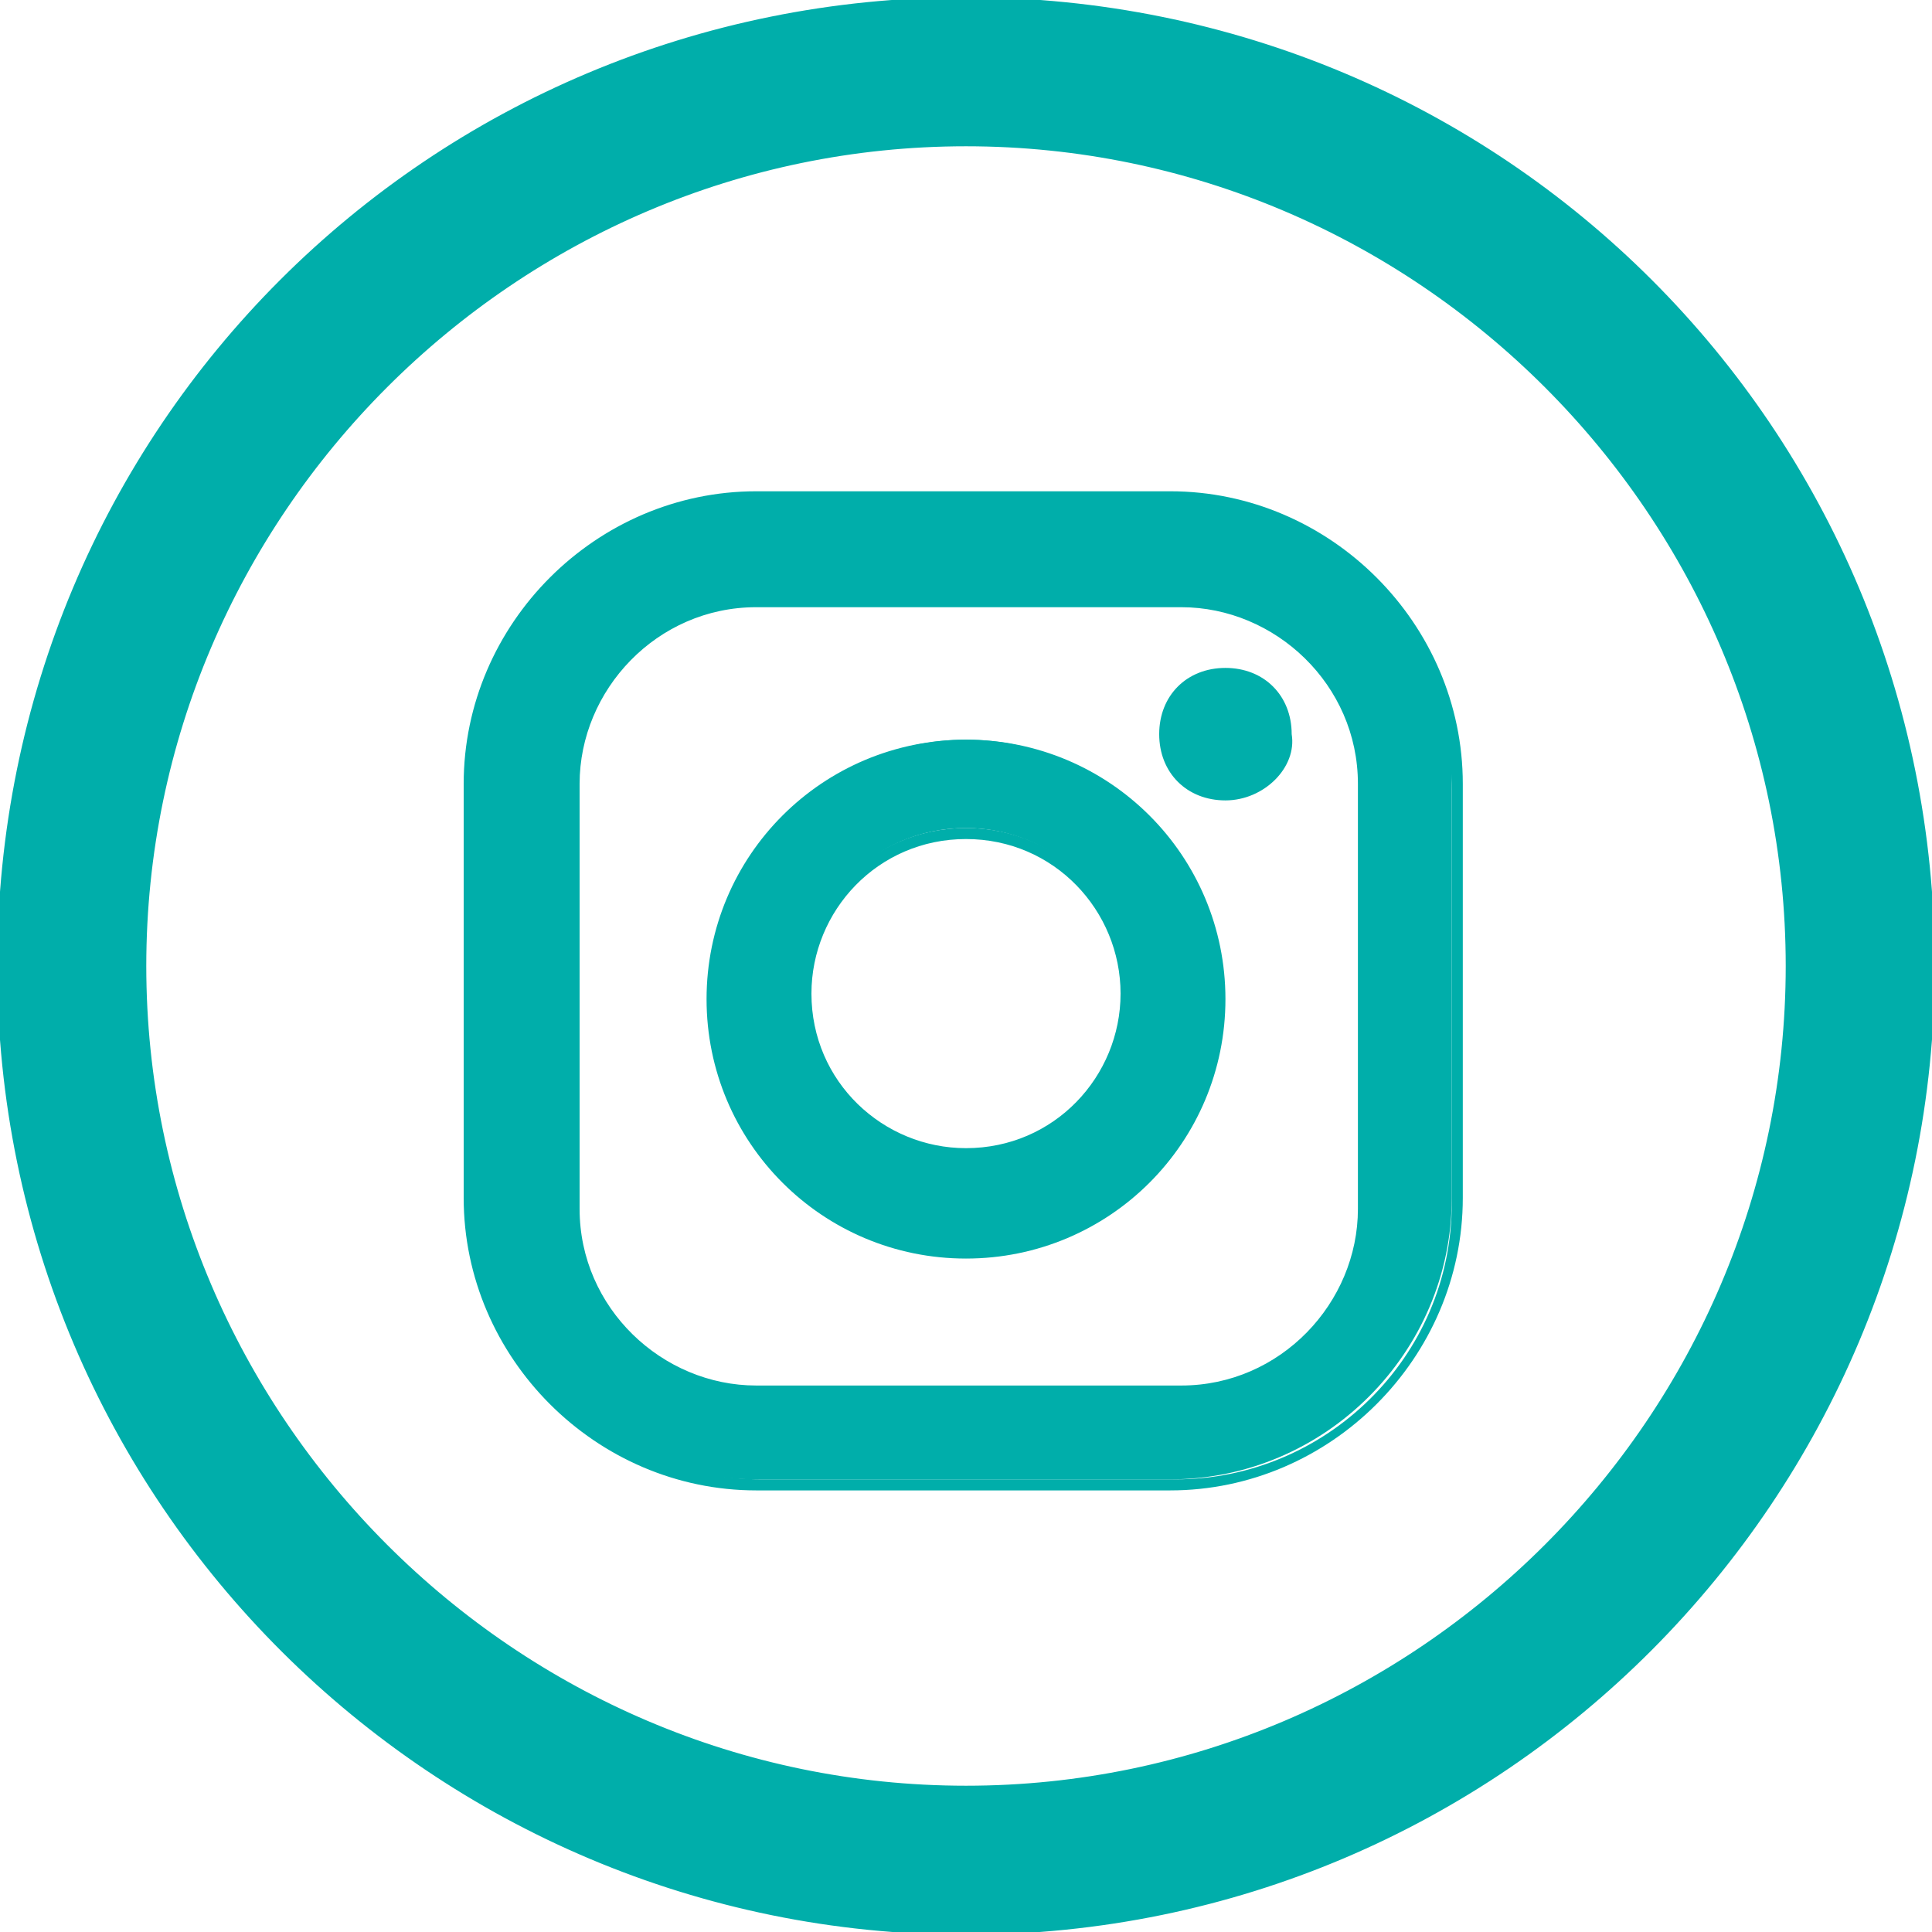 <?xml version="1.0" encoding="utf-8"?>
<!-- Generator: Adobe Illustrator 27.1.1, SVG Export Plug-In . SVG Version: 6.00 Build 0)  -->
<svg version="1.1" id="Layer_1" xmlns="http://www.w3.org/2000/svg" xmlns:xlink="http://www.w3.org/1999/xlink" x="0px" y="0px"
	 viewBox="0 0 35 35" style="enable-background:new 0 0 35 35;" xml:space="preserve">
<style type="text/css">
	.st0{clip-path:url(#SVGID_00000109019067776965876660000012320431896644205211_);}
	.st1{fill:#00AEAA;stroke:#00AEAA;stroke-width:0.5;}
	.st2{fill:#00AEAA;}
</style>
<g>
	<defs>
		<rect id="SVGID_1_" width="35" height="35"/>
	</defs>
	<clipPath id="SVGID_00000021799397771232813990000006593434492902728605_">
		<use xlink:href="#SVGID_1_"  style="overflow:visible;"/>
	</clipPath>
	<g style="clip-path:url(#SVGID_00000021799397771232813990000006593434492902728605_);">
		<path class="st1" d="M17.5,0.2C7.9,0.2,0.2,7.9,0.2,17.5c0,9.6,7.8,17.3,17.3,17.3c9.6,0,17.3-7.8,17.3-17.3
			C34.8,7.9,27.1,0.2,17.5,0.2z M17.5,32.6c-8.3,0-15.1-6.8-15.1-15.1c0-8.3,6.8-15.1,15.1-15.1c8.3,0,15.1,6.8,15.1,15.1
			C32.6,25.8,25.8,32.6,17.5,32.6z"/>
	</g>
</g>
<g>
	<path class="st2" d="M21.2,9.1h-7.5c-2.8,0-5.1,2.3-5.1,5.1v7.5c0,2.8,2.3,5.1,5.1,5.1h7.5c2.8,0,5.1-2.3,5.1-5.1v-7.5
		C26.4,11.4,24.1,9.1,21.2,9.1 M24.7,21.9c0,1.9-1.5,3.4-3.4,3.4h-7.7c-1.9,0-3.4-1.5-3.4-3.4v-7.7c0-1.9,1.5-3.4,3.4-3.4h7.7
		c1.9,0,3.4,1.5,3.4,3.4V21.9L24.7,21.9z"/>
	<path class="st2" d="M21.2,27h-7.5c-2.9,0-5.3-2.4-5.3-5.3v-7.5c0-2.9,2.4-5.3,5.3-5.3h7.5c2.9,0,5.3,2.4,5.3,5.3v7.5
		C26.5,24.6,24.1,27,21.2,27L21.2,27z M13.8,9.3c-2.7,0-5,2.2-5,5v7.5c0,2.7,2.2,5,5,5h7.5c2.7,0,5-2.2,5-5v-7.5c0-2.7-2.2-5-5-5
		H13.8z M21.3,25.4h-7.7c-2,0-3.5-1.6-3.5-3.5v-7.7c0-2,1.6-3.5,3.5-3.5h7.7c2,0,3.5,1.6,3.5,3.5v7.7C24.9,23.8,23.3,25.4,21.3,25.4
		z M13.7,11c-1.8,0-3.2,1.5-3.2,3.2v7.7c0,1.8,1.5,3.2,3.2,3.2h7.7c1.8,0,3.2-1.5,3.2-3.2v-7.7c0-1.8-1.5-3.2-3.2-3.2L13.7,11
		L13.7,11z"/>
	<path class="st2" d="M17.5,13.4c-2.5,0-4.6,2.1-4.6,4.6s2.1,4.6,4.6,4.6c2.5,0,4.6-2.1,4.6-4.6S20,13.4,17.5,13.4z M17.5,21
		c-1.6,0-3-1.3-3-3c0-1.6,1.3-3,3-3c1.6,0,3,1.3,3,3C20.5,19.7,19.1,21,17.5,21z"/>
	<path class="st2" d="M17.5,22.8c-2.6,0-4.7-2.1-4.7-4.7s2.1-4.7,4.7-4.7s4.7,2.1,4.7,4.7S20.1,22.8,17.5,22.8z M17.5,13.6
		c-2.5,0-4.4,2-4.4,4.4s2,4.4,4.4,4.4s4.4-2,4.4-4.4S20,13.6,17.5,13.6z M17.5,21.2c-1.7,0-3.1-1.4-3.1-3.1s1.4-3.1,3.1-3.1
		s3.1,1.4,3.1,3.1S19.2,21.2,17.5,21.2z M17.5,15.2c-1.6,0-2.8,1.3-2.8,2.8c0,1.6,1.3,2.8,2.8,2.8c1.6,0,2.8-1.3,2.8-2.8
		C20.3,16.5,19.1,15.2,17.5,15.2z"/>
	<path class="st2" d="M22.2,12.2c-0.6,0-1.1,0.5-1.1,1.1s0.5,1.1,1.1,1.1s1.1-0.5,1.1-1.1S22.8,12.2,22.2,12.2z"/>
	<path class="st2" d="M22.2,14.5c-0.7,0-1.2-0.5-1.2-1.2c0-0.7,0.5-1.2,1.2-1.2c0.7,0,1.2,0.5,1.2,1.2
		C23.5,13.9,22.9,14.5,22.2,14.5z M22.2,12.4c-0.5,0-0.9,0.4-0.9,0.9c0,0.5,0.4,0.9,0.9,0.9c0.5,0,0.9-0.4,0.9-0.9
		C23.2,12.8,22.8,12.4,22.2,12.4z"/>
</g>
</svg>
